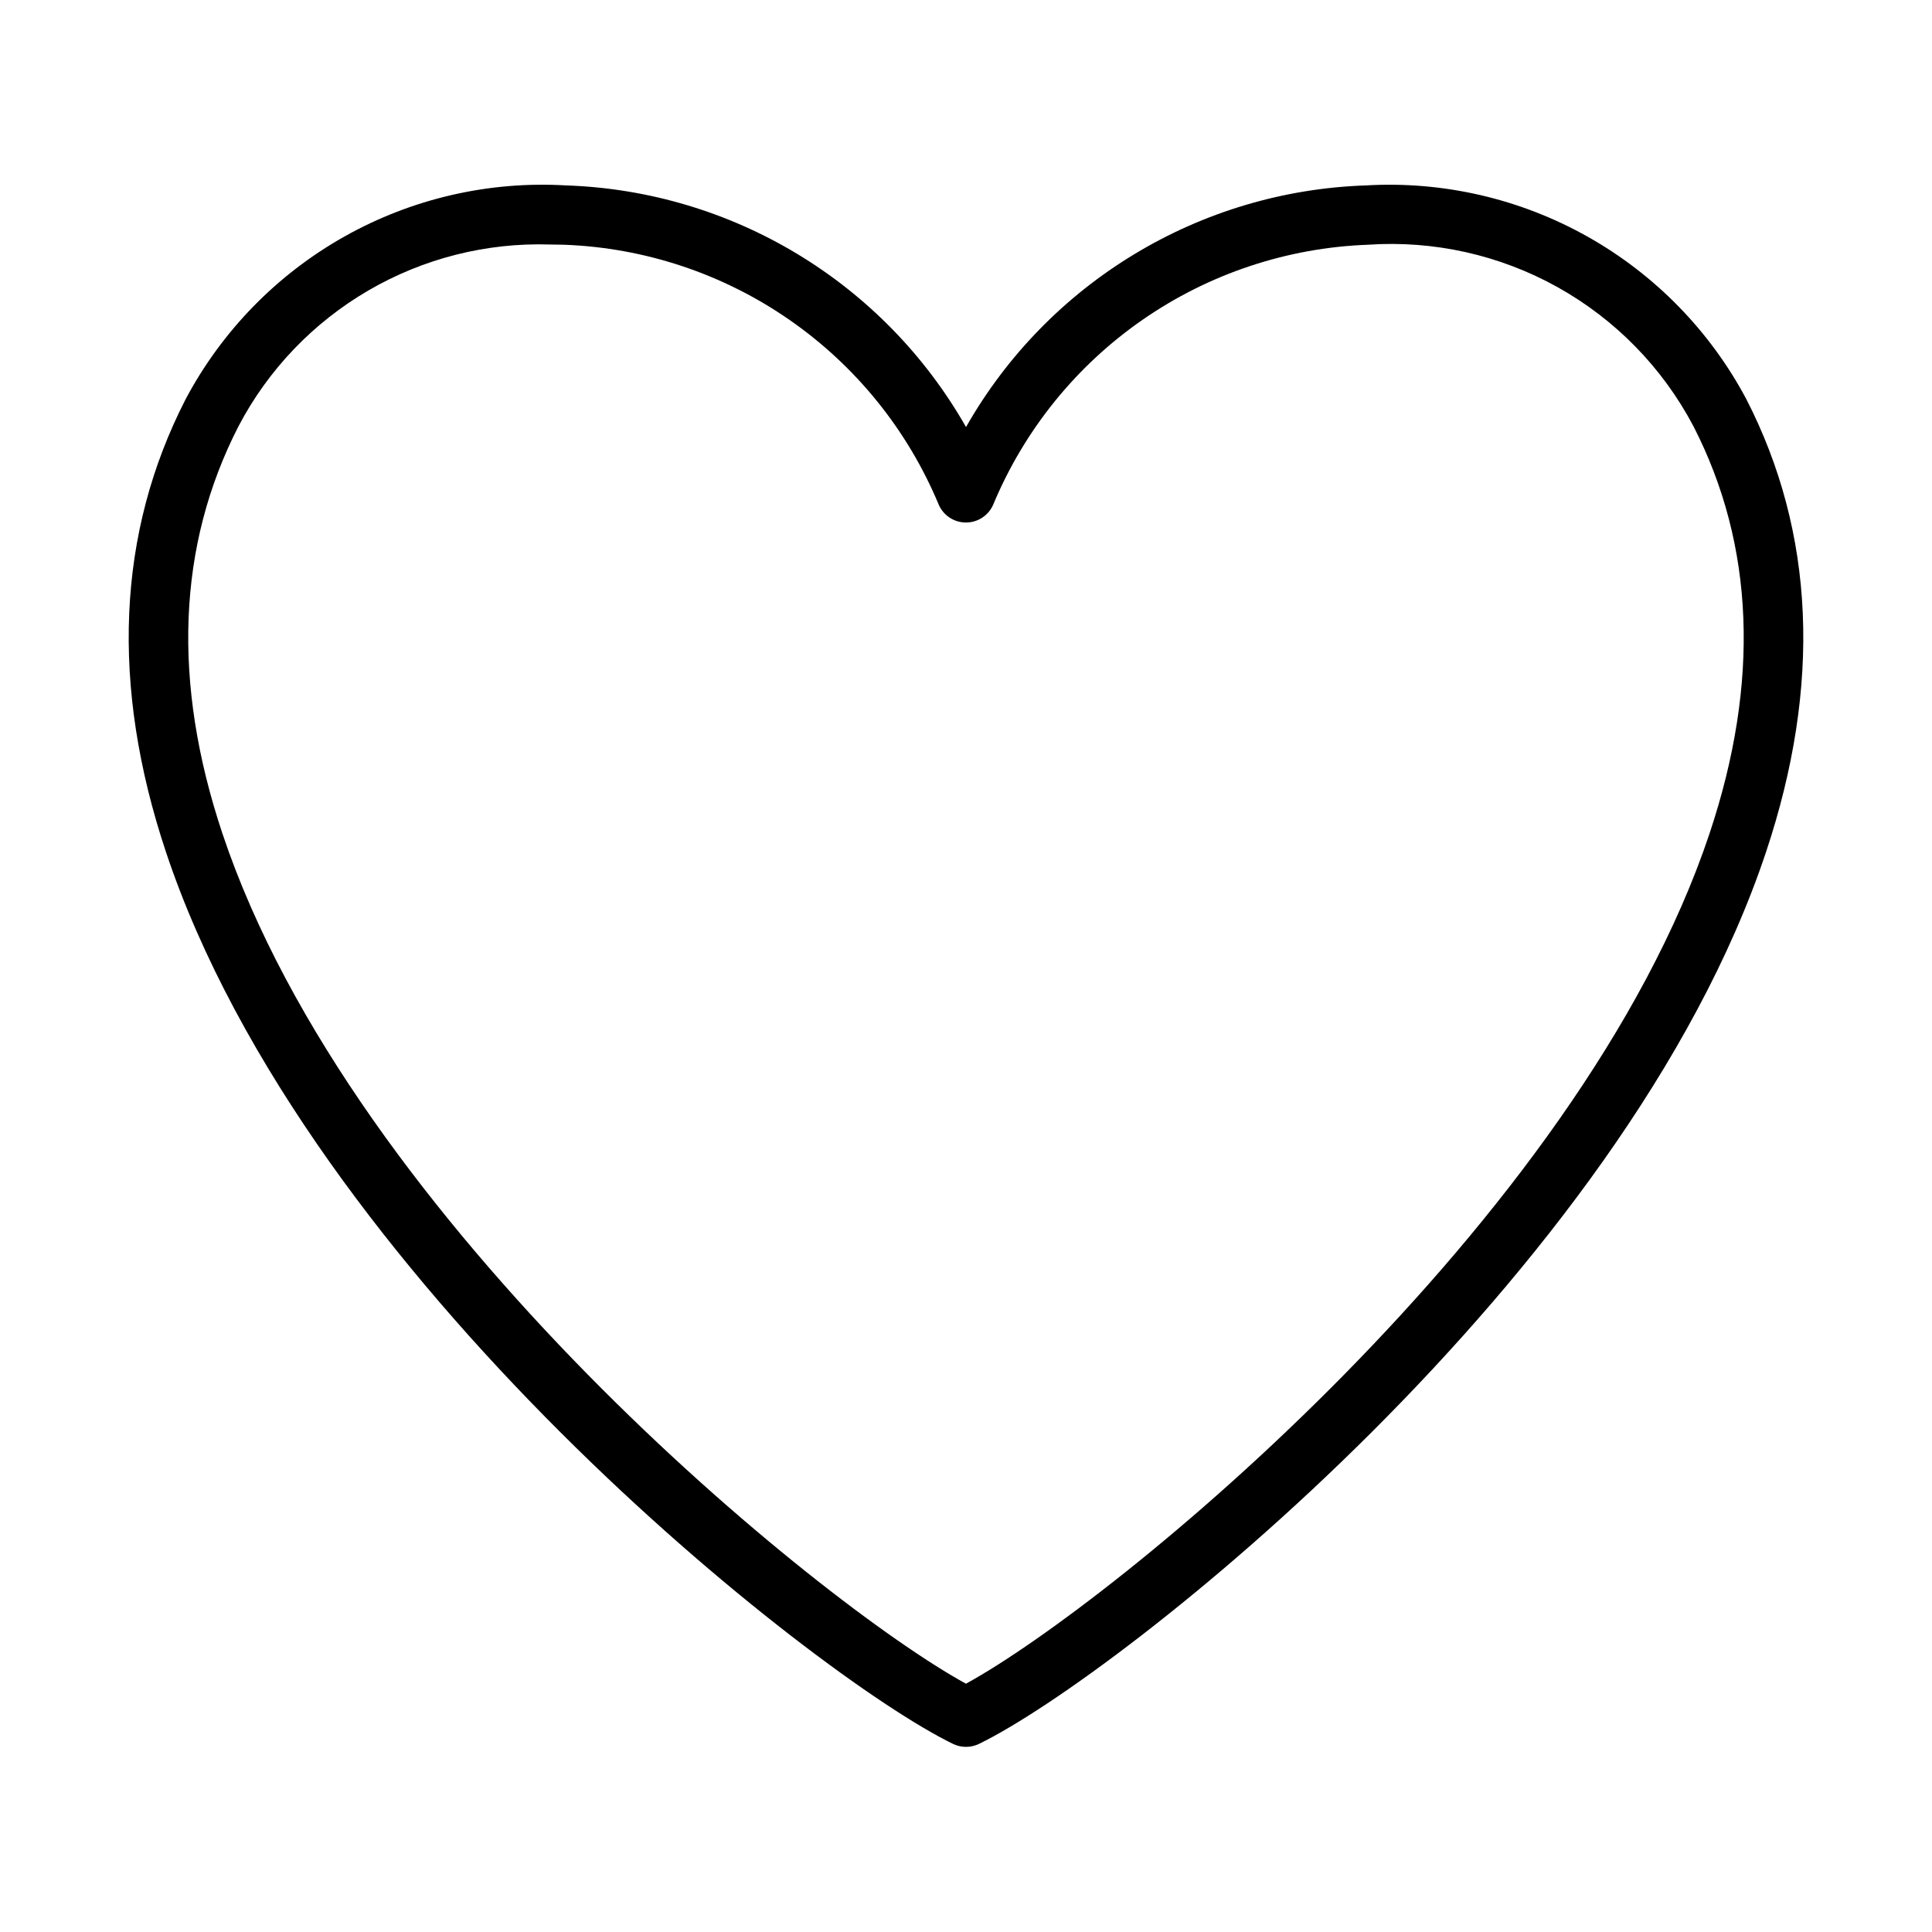 <?xml version="1.0" encoding="UTF-8"?>
<!-- Uploaded to: SVG Repo, www.svgrepo.com, Generator: SVG Repo Mixer Tools -->
<svg fill="#000000" width="800px" height="800px" version="1.1" viewBox="144 144 512 512" xmlns="http://www.w3.org/2000/svg">
 <path d="m400 606.94c-1.191 0-2.371-0.27-3.441-0.789-37.316-18.137-170.97-123.69-208.56-236.3-14.754-44.215-13-84.621 5.211-120.09 9.617-18.098 24.227-33.055 42.094-43.094 17.867-10.039 38.238-14.734 58.699-13.531 44.059 1.469 84.195 25.719 106 64.035 21.797-38.316 61.934-62.566 105.99-64.035 20.457-1.188 40.824 3.516 58.688 13.551 17.867 10.039 32.477 24.984 42.105 43.074 18.211 35.473 19.965 75.879 5.211 120.09-37.582 112.61-171.24 218.17-208.56 236.3-1.07 0.52-2.246 0.789-3.438 0.789zm-110.14-398.14c-16.906-0.555-33.629 3.668-48.246 12.184-14.617 8.516-26.539 20.977-34.398 35.957-16.207 31.57-17.648 67.879-4.281 107.92 34.465 103.29 157.96 203.93 197.06 225.34 39.102-21.406 162.59-122.05 197.06-225.34 13.363-40.043 11.922-76.352-4.281-107.92h-0.004c-8.18-15.508-20.688-28.309-36.004-36.844-15.316-8.535-32.781-12.438-50.273-11.238-21.398 0.789-42.129 7.695-59.723 19.902-17.598 12.207-31.324 29.203-39.559 48.973-1.25 2.879-4.086 4.738-7.223 4.738-3.133 0-5.969-1.859-7.219-4.738-8.234-19.77-21.961-36.766-39.559-48.973-17.594-12.207-38.32-19.113-59.723-19.902-1.215-0.039-2.43-0.059-3.633-0.059z"/>
</svg>